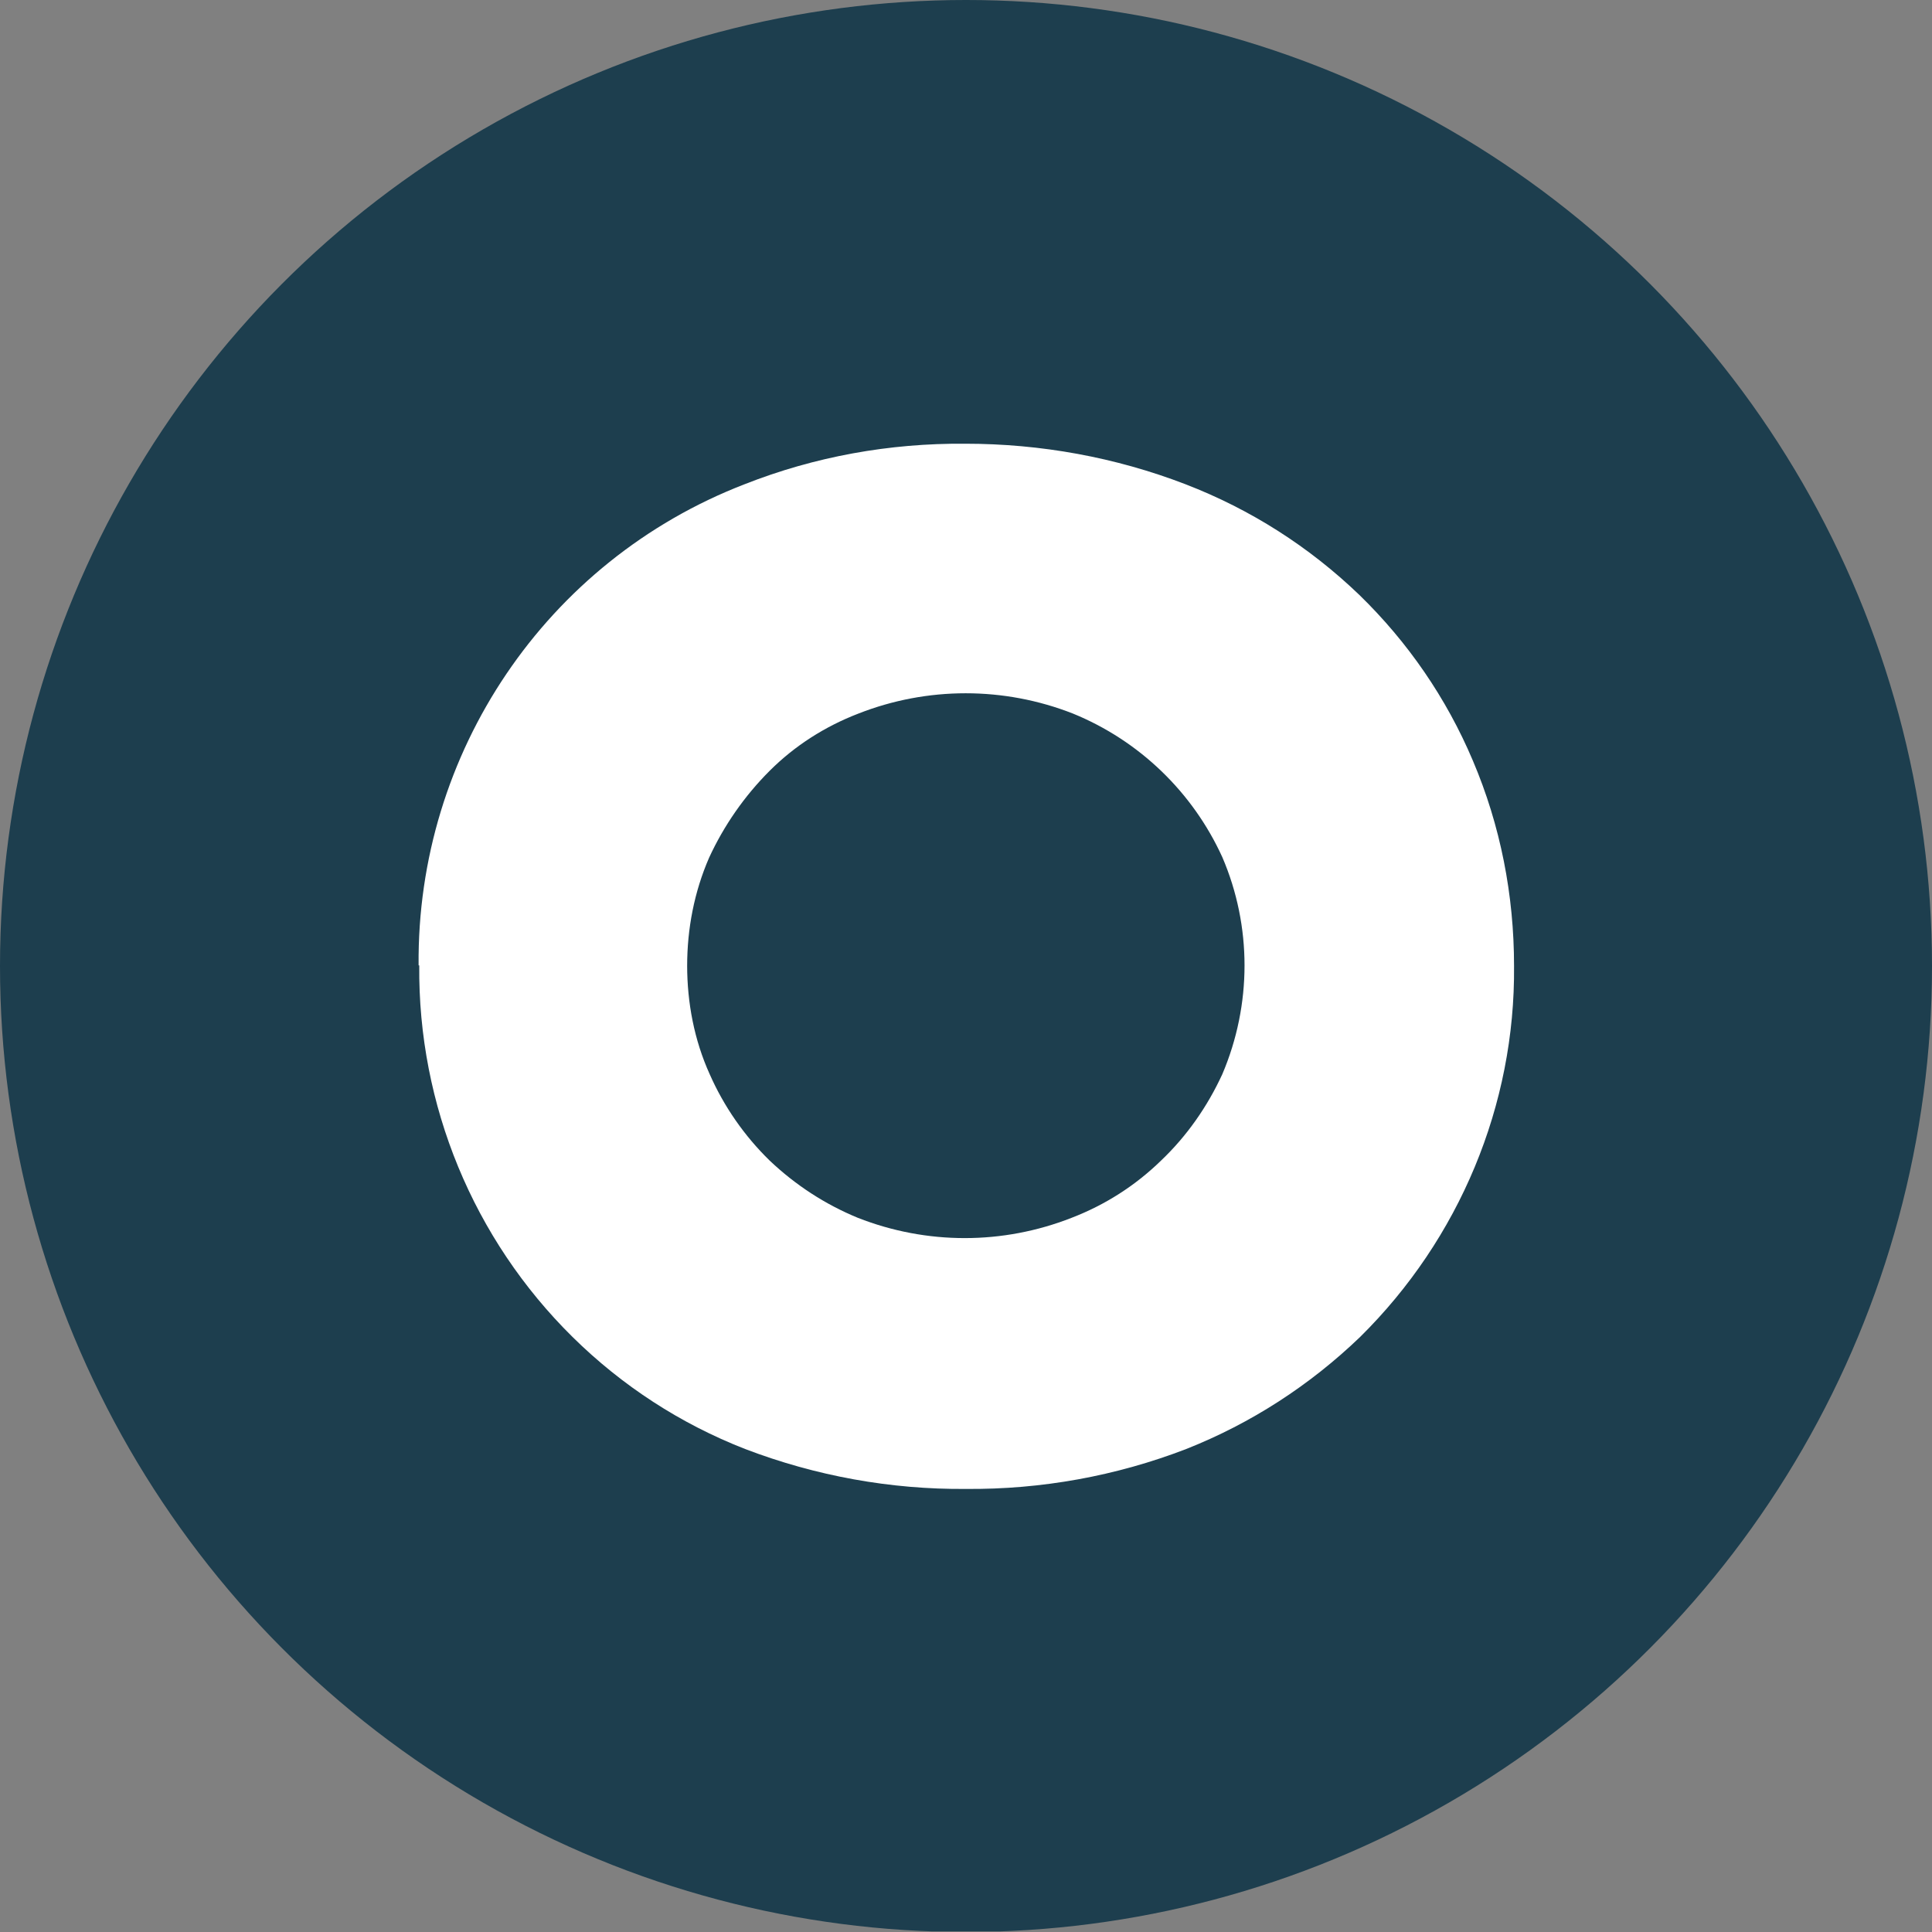 <?xml version='1.0' encoding='utf-8'?>
<svg xmlns="http://www.w3.org/2000/svg" version="1.1" viewBox="0 0 300 300" width="300" height="300">
  <rect x="0" y="0" width="300" height="300" fill="#808080" stroke="none"/>
  <defs>
    <style>
      .cls-1 {
        fill: #fff;
      }

      .cls-2 {
        fill: #1d3e4e;
      }
    </style>
  <clipPath id="bz_circular_clip"><circle cx="150.0" cy="150.0" r="150.0" /></clipPath></defs>
  
  <g clip-path="url(#bz_circular_clip)"><g>
    <g id="Layer_1">
      <rect class="cls-2" x="0" y="-.1" width="300" height="300" />
      <path class="cls-1" d="M65,149.9c-.3-33,19.8-62.8,50.6-74.7,10.9-4.3,22.5-6.4,34.3-6.3,11.7,0,23.3,2.1,34.2,6.3,10.1,3.9,19.2,9.7,27,17.2,7.5,7.3,13.5,16,17.6,25.7,4.3,10.1,6.4,20.9,6.4,31.9.2,21.6-8.5,42.4-23.9,57.6-7.8,7.5-16.9,13.4-27,17.4-10.9,4.2-22.5,6.3-34.2,6.2-11.7.1-23.3-2-34.3-6.2-10-3.9-19.1-9.8-26.8-17.4-15.4-15.2-24-36-23.8-57.7ZM106.7,149.9c0,5.8,1.1,11.6,3.5,16.9,2.2,5,5.4,9.6,9.3,13.4,4,3.8,8.6,6.8,13.7,8.9,10.7,4.2,22.5,4.2,33.2,0,5.2-2,9.9-5,13.9-8.9,4-3.8,7.2-8.4,9.5-13.4,4.6-10.8,4.6-23,0-33.7-4.6-10.1-12.9-18.1-23.2-22.3-10.7-4.2-22.6-4.2-33.3,0-5.2,2-9.9,5-13.8,8.9-3.9,3.9-7.1,8.5-9.4,13.5-2.3,5.3-3.4,11-3.4,16.8Z" />
    </g>
  </g>
</g></svg>